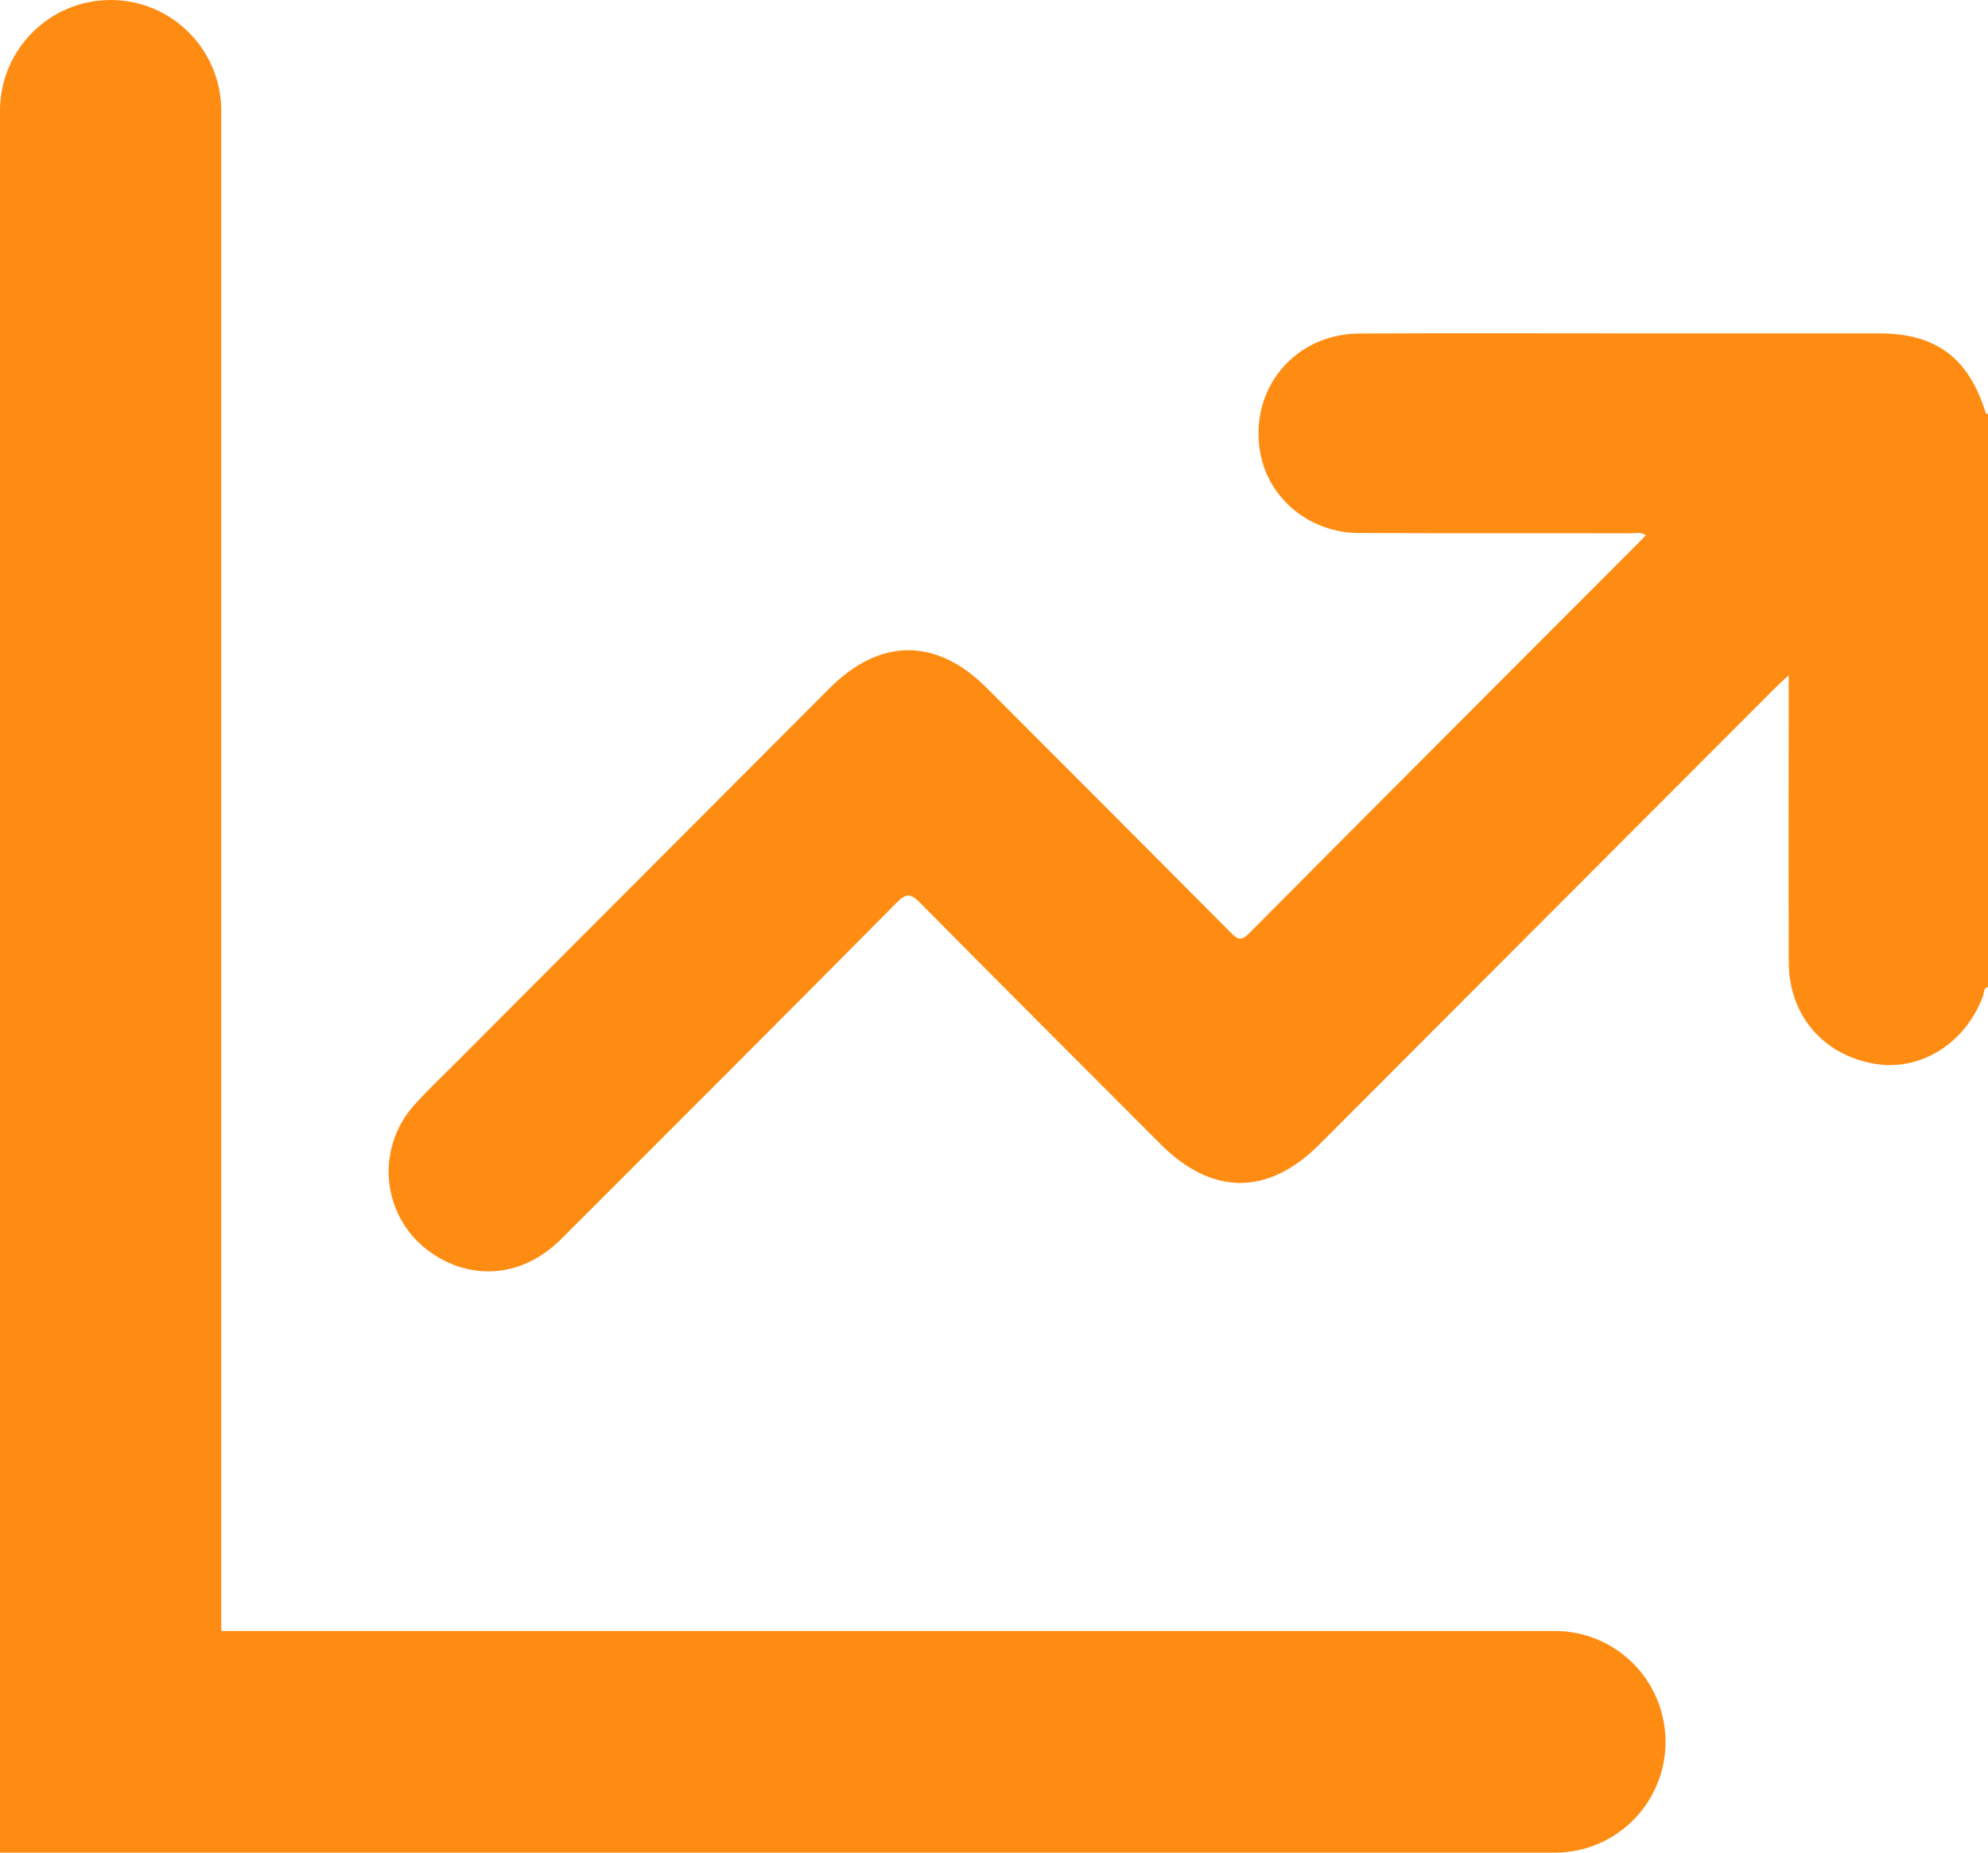 <svg xmlns="http://www.w3.org/2000/svg" width="44" height="41" viewBox="0 0 44 41" fill="none"><g clip-path="url(#clip0_1503_3903)"><path d="M43.999 21.841C43.894 21.867 43.916 21.971 43.891 22.039C43.505 23.087 42.511 23.715 41.495 23.543C40.357 23.352 39.596 22.472 39.591 21.305C39.582 19.309 39.589 17.312 39.589 15.316C39.589 15.214 39.589 15.114 39.589 14.943C39.452 15.072 39.355 15.159 39.263 15.251C35.907 18.612 32.551 21.973 29.195 25.334C28.066 26.464 26.826 26.46 25.692 25.326C23.916 23.547 22.137 21.772 20.369 19.985C20.166 19.78 20.067 19.752 19.845 19.977C17.378 22.467 14.9 24.945 12.42 27.422C11.6 28.241 10.509 28.361 9.589 27.756C8.461 27.013 8.264 25.449 9.182 24.439C9.468 24.124 9.778 23.83 10.08 23.528C12.84 20.762 15.601 17.994 18.363 15.229C19.48 14.111 20.726 14.11 21.841 15.226C23.642 17.028 25.442 18.831 27.239 20.637C27.377 20.774 27.457 20.845 27.639 20.663C30.531 17.751 33.433 14.849 36.334 11.944C36.363 11.914 36.391 11.882 36.428 11.842C36.303 11.765 36.188 11.802 36.08 11.801C34.075 11.798 32.071 11.804 30.067 11.796C28.989 11.791 28.078 11.037 27.894 10.026C27.637 8.618 28.645 7.389 30.086 7.381C32.113 7.37 34.141 7.378 36.168 7.378C37.977 7.378 39.785 7.378 41.594 7.378C42.849 7.378 43.574 7.922 43.949 9.136C43.954 9.151 43.984 9.159 44.002 9.17V21.841H43.999Z" fill="#FF8C12"></path><path d="M34.415 41H0V2.452C0 1.098 1.096 0 2.448 0C3.801 0 4.897 1.098 4.897 2.452V36.095H34.415C35.767 36.095 36.863 37.193 36.863 38.548C36.863 39.903 35.767 41 34.415 41Z" fill="#FF8C12"></path></g><defs><clipPath id="clip0_1503_3903"><rect width="44" height="41" fill="white"></rect></clipPath></defs></svg>